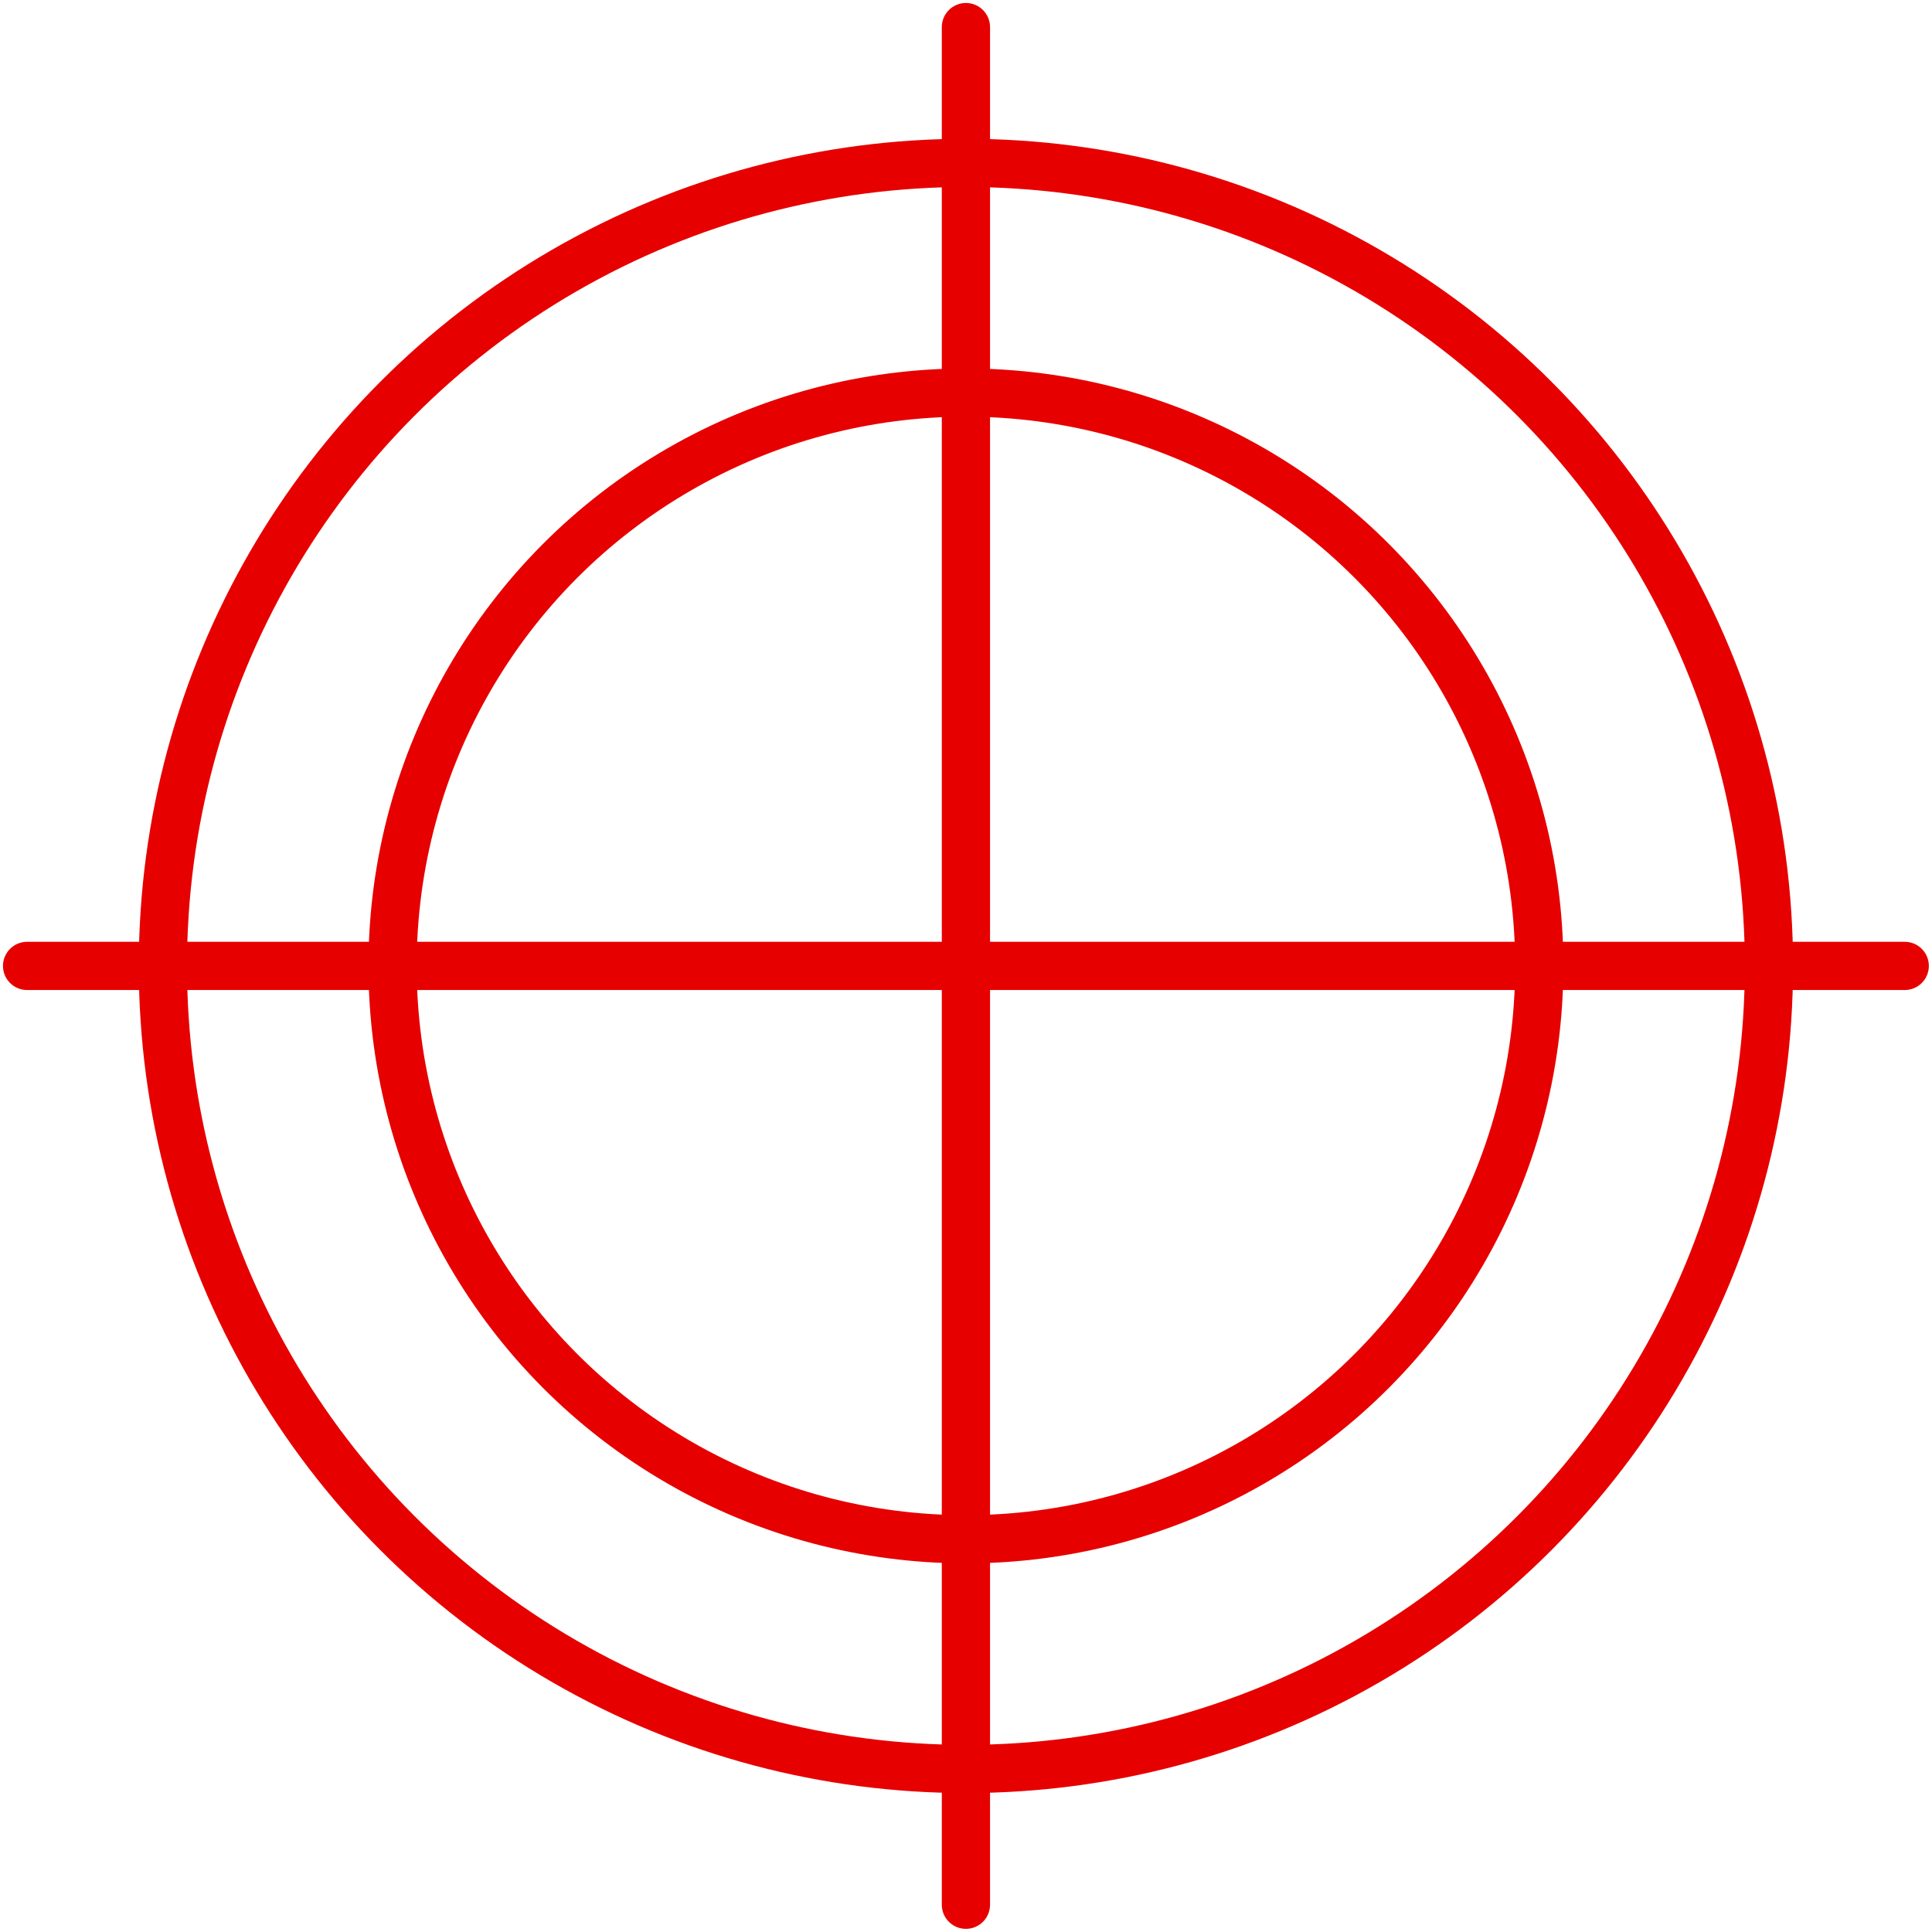 <?xml version="1.0" encoding="UTF-8"?>
<svg xmlns="http://www.w3.org/2000/svg" id="Linie" viewBox="0 0 113.39 113.39">
  <defs>
    <style>
      .cls-1 {
        fill: none;
        stroke: #e60000;
        stroke-linecap: round;
        stroke-linejoin: round;
        stroke-width: 2.83px;
      }
    </style>
  </defs>
  <circle class="cls-1" cx="56.69" cy="56.69" r="47.13"></circle>
  <circle class="cls-1" cx="56.69" cy="56.69" r="33.65"></circle>
  <line class="cls-1" x1="56.69" y1="111.79" x2="56.69" y2="1.59"></line>
  <line class="cls-1" x1="1.59" y1="56.69" x2="111.79" y2="56.69"></line>
</svg>
